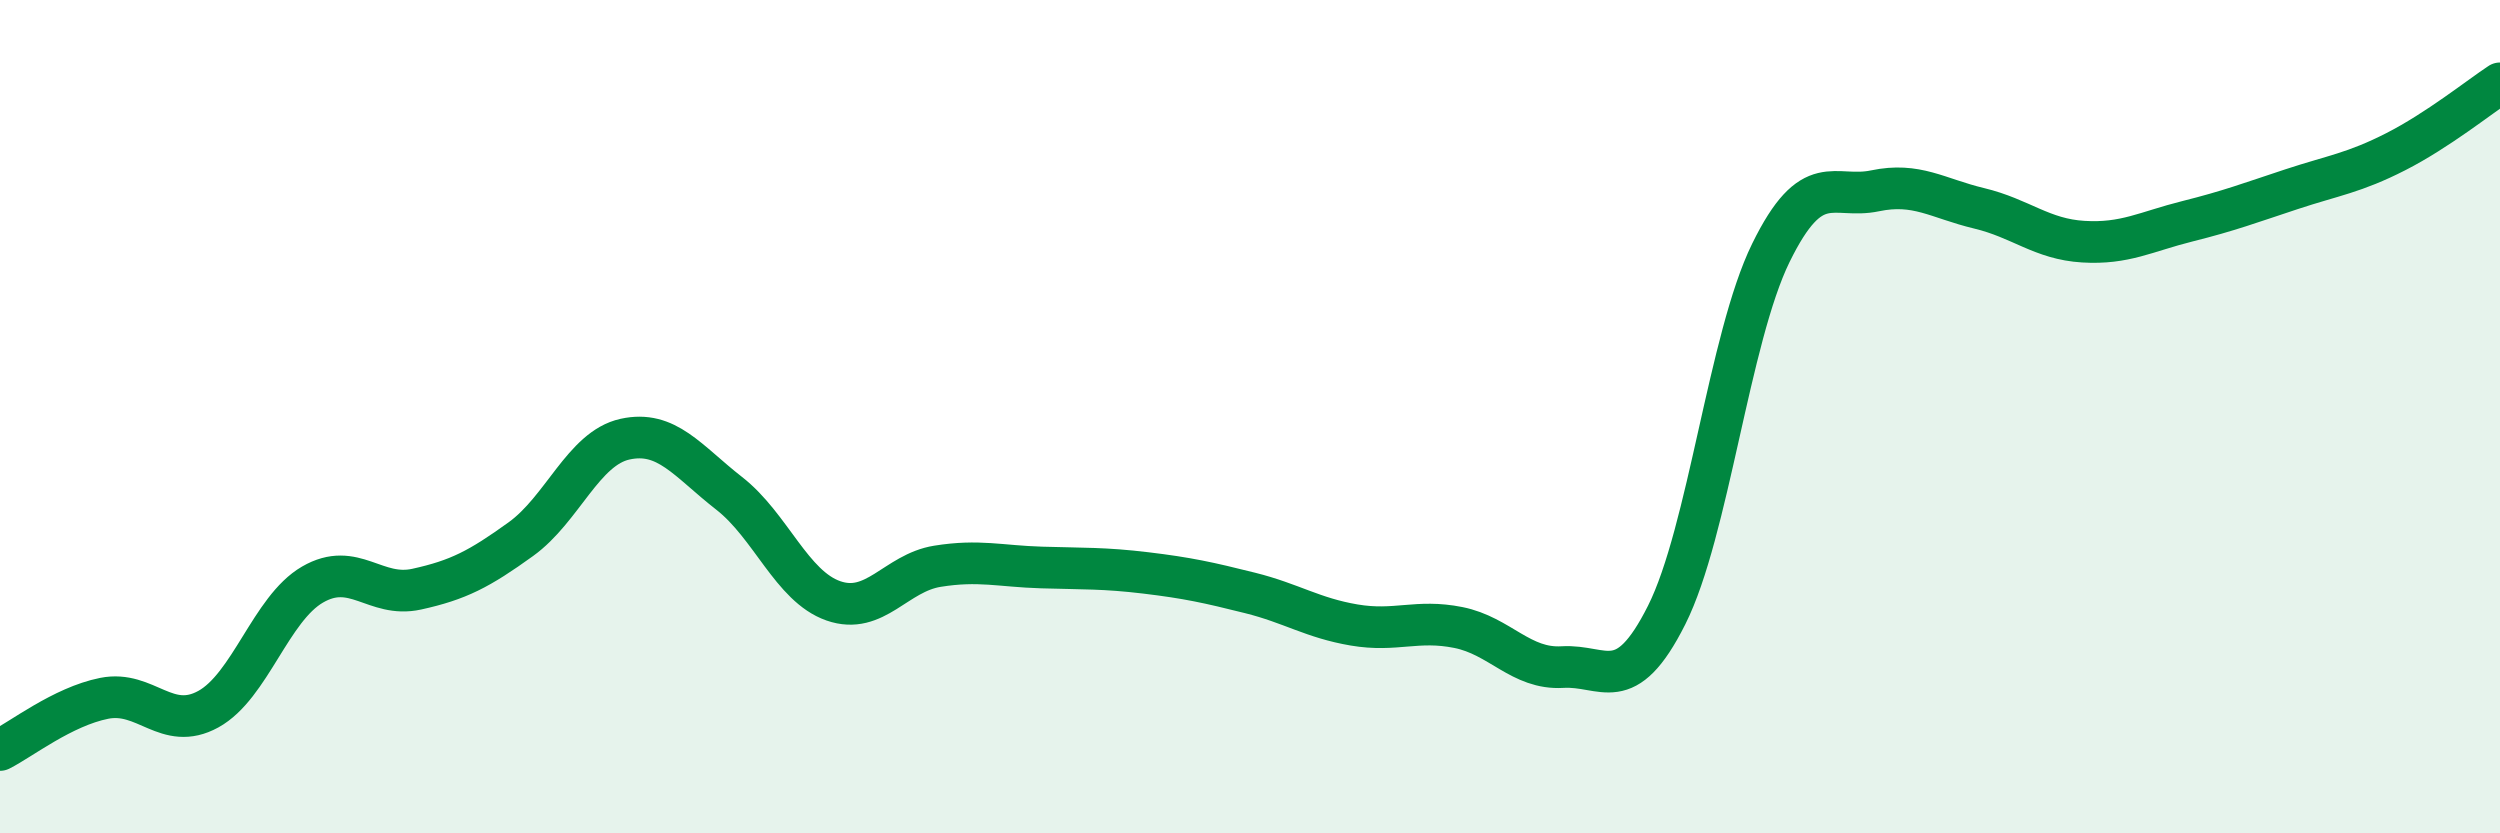 
    <svg width="60" height="20" viewBox="0 0 60 20" xmlns="http://www.w3.org/2000/svg">
      <path
        d="M 0,18 C 0.5,17.75 1.5,16.96 2.5,16.76 C 3.5,16.56 4,17.57 5,17.02 C 6,16.47 6.5,14.61 7.5,14.03 C 8.5,13.45 9,14.36 10,14.14 C 11,13.92 11.5,13.66 12.5,12.94 C 13.5,12.22 14,10.76 15,10.54 C 16,10.32 16.5,11.06 17.5,11.84 C 18.5,12.62 19,14.07 20,14.42 C 21,14.77 21.5,13.75 22.5,13.59 C 23.5,13.43 24,13.59 25,13.62 C 26,13.65 26.5,13.63 27.5,13.75 C 28.5,13.87 29,13.98 30,14.23 C 31,14.48 31.5,14.83 32.5,15 C 33.5,15.17 34,14.86 35,15.06 C 36,15.26 36.5,16.07 37.5,16.01 C 38.5,15.95 39,16.75 40,14.76 C 41,12.77 41.5,8.11 42.5,6.07 C 43.5,4.03 44,4.79 45,4.58 C 46,4.37 46.5,4.76 47.5,5 C 48.5,5.24 49,5.74 50,5.8 C 51,5.86 51.5,5.56 52.5,5.31 C 53.5,5.06 54,4.87 55,4.54 C 56,4.21 56.5,4.15 57.5,3.64 C 58.5,3.13 59.5,2.33 60,2L60 20L0 20Z"
        fill="#008740"
        opacity="0.1"
        stroke-linecap="round"
        stroke-linejoin="round"
      />
      <path
        d="M 0,18 C 0.5,17.75 1.5,16.96 2.5,16.76 C 3.5,16.56 4,17.57 5,17.02 C 6,16.47 6.5,14.61 7.5,14.03 C 8.5,13.45 9,14.36 10,14.14 C 11,13.92 11.5,13.66 12.5,12.94 C 13.5,12.22 14,10.76 15,10.54 C 16,10.32 16.5,11.06 17.5,11.84 C 18.5,12.62 19,14.07 20,14.42 C 21,14.77 21.5,13.75 22.5,13.59 C 23.5,13.43 24,13.59 25,13.62 C 26,13.65 26.5,13.63 27.5,13.75 C 28.5,13.87 29,13.98 30,14.23 C 31,14.48 31.5,14.83 32.5,15 C 33.5,15.17 34,14.86 35,15.06 C 36,15.26 36.5,16.07 37.5,16.01 C 38.5,15.95 39,16.75 40,14.76 C 41,12.77 41.5,8.11 42.5,6.07 C 43.5,4.03 44,4.79 45,4.58 C 46,4.37 46.5,4.76 47.5,5 C 48.5,5.24 49,5.74 50,5.8 C 51,5.86 51.5,5.56 52.5,5.31 C 53.5,5.06 54,4.87 55,4.54 C 56,4.21 56.5,4.15 57.5,3.64 C 58.5,3.13 59.5,2.33 60,2"
        stroke="#008740"
        stroke-width="1"
        fill="none"
        stroke-linecap="round"
        stroke-linejoin="round"
      />
    </svg>
  
